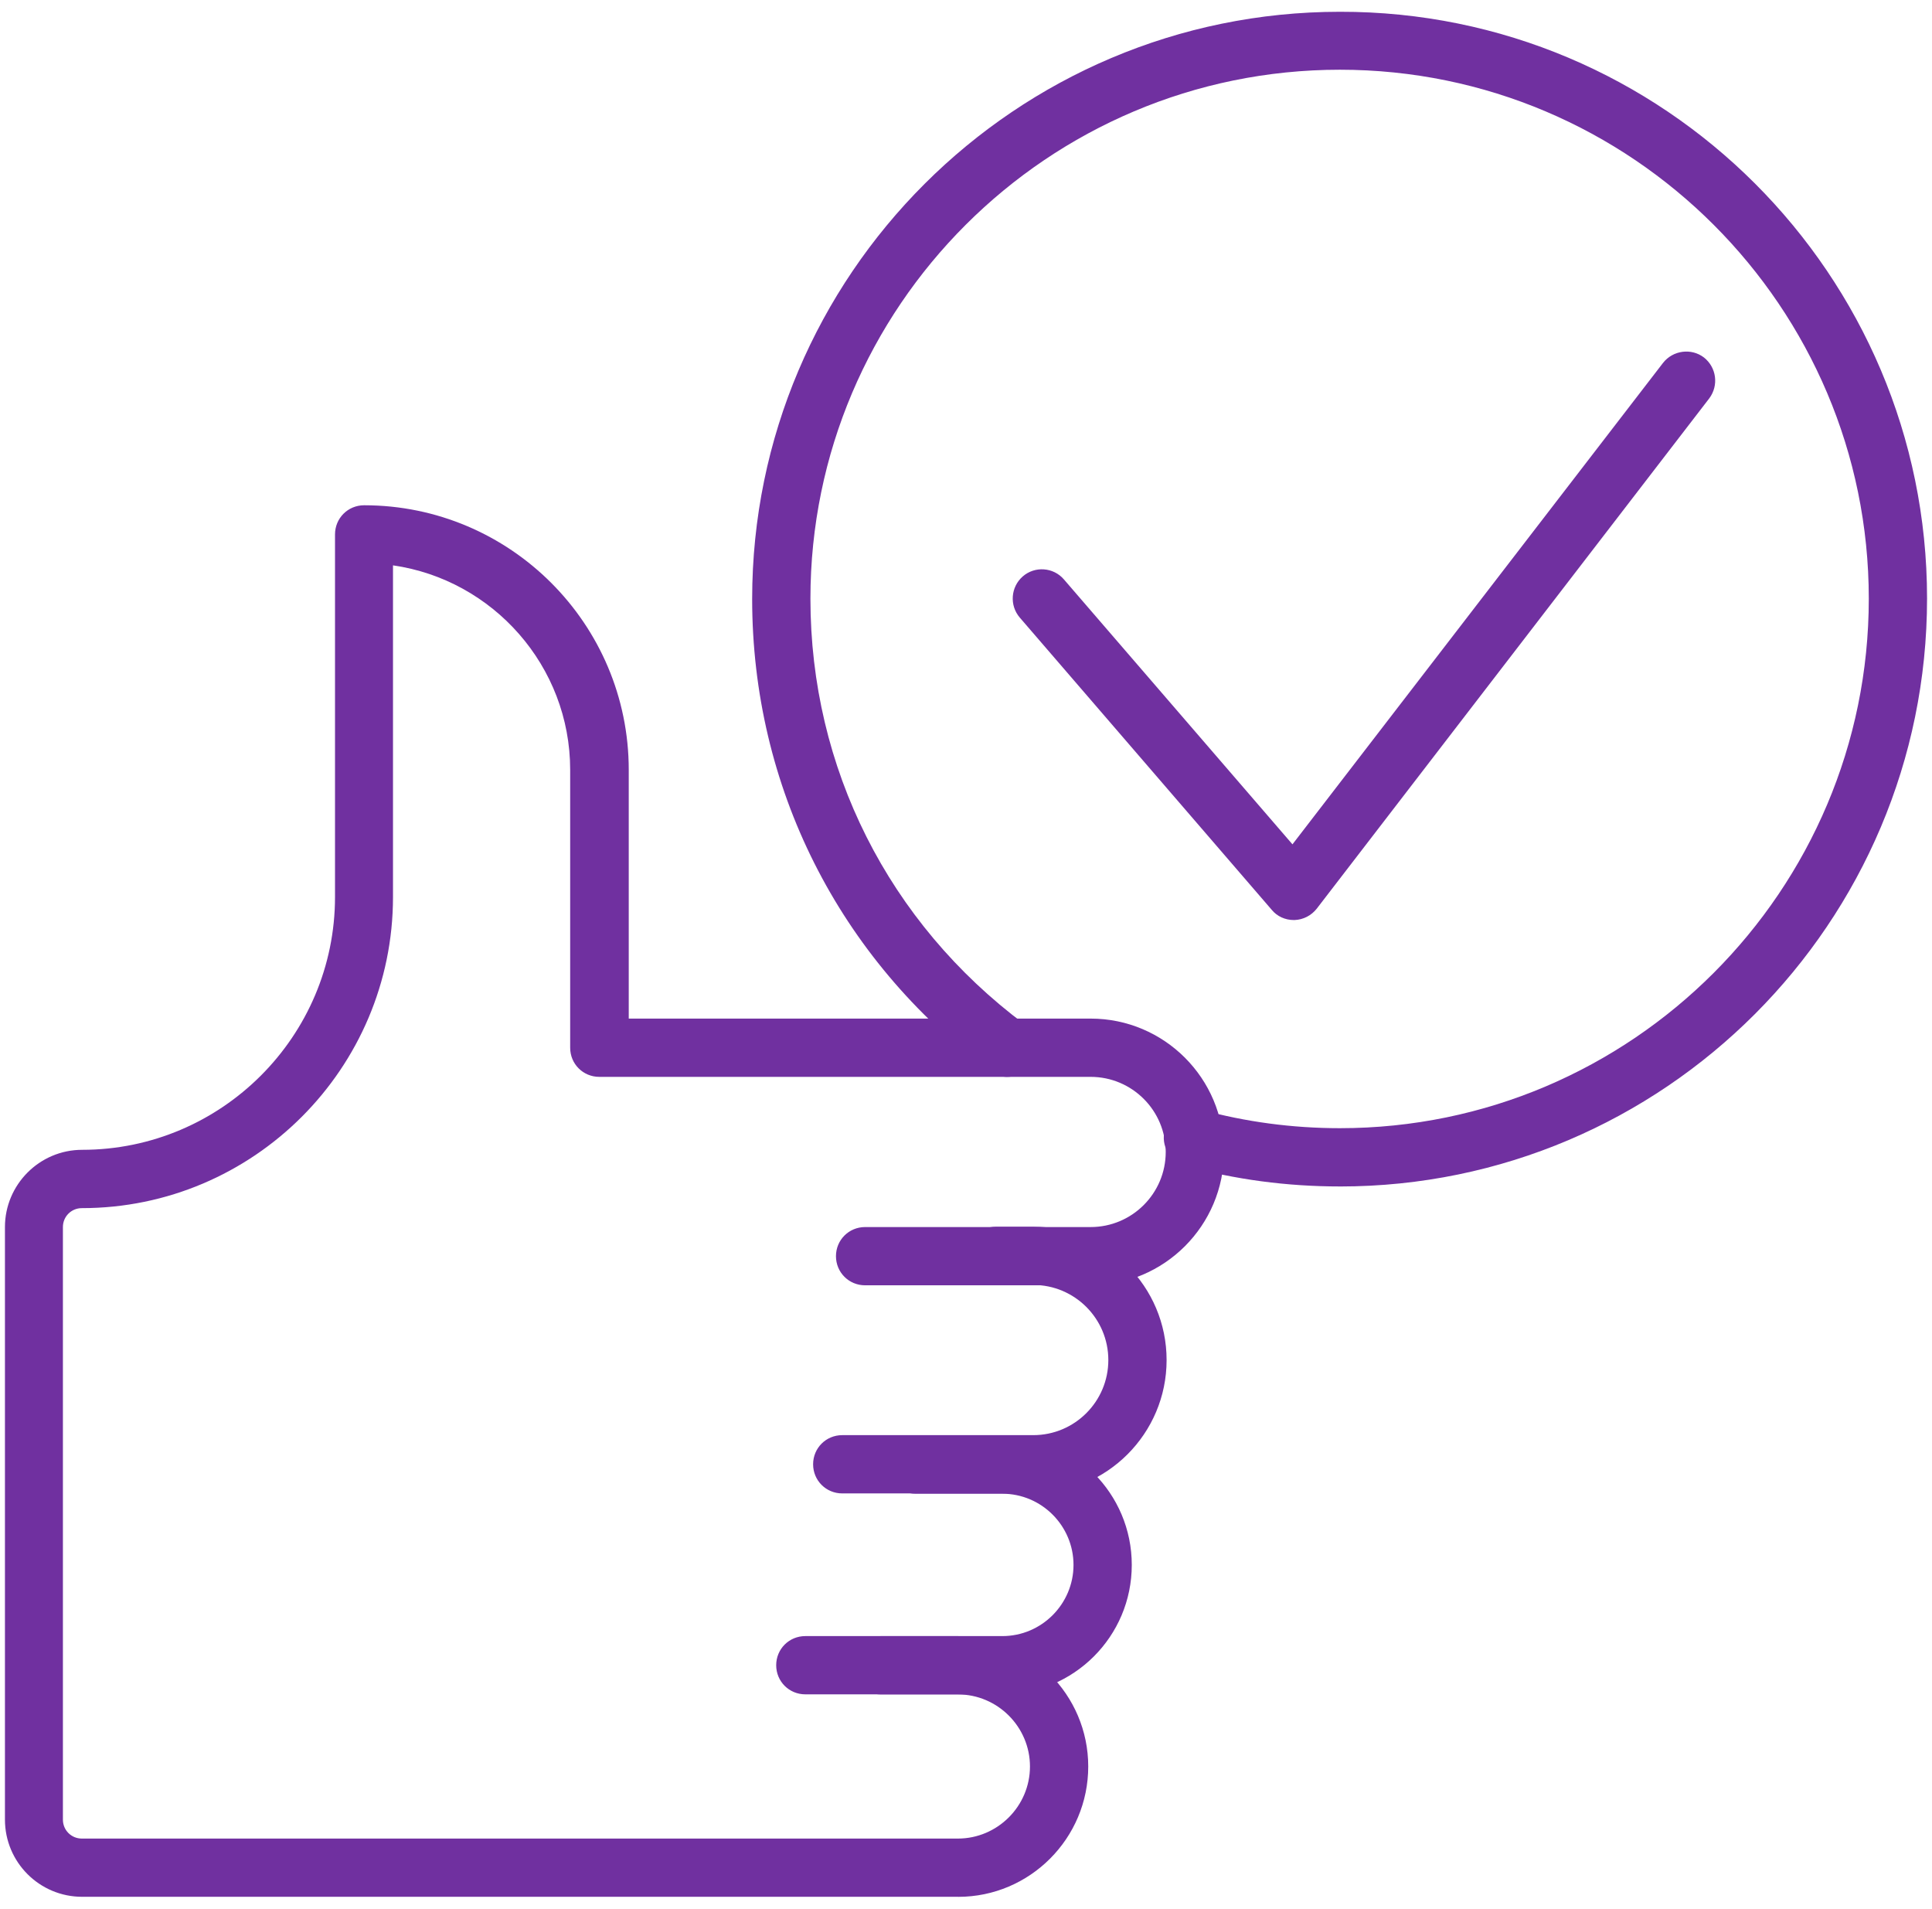 <svg width="82" height="81" viewBox="0 0 82 81" fill="none" xmlns="http://www.w3.org/2000/svg">
<path d="M43.855 63.379H35.748C35.059 63.379 34.511 62.83 34.511 62.142C34.511 61.454 35.059 60.906 35.748 60.906H43.855C45.614 60.906 47.041 59.478 47.041 57.719C47.041 55.96 45.614 54.532 43.855 54.532H42.274C41.586 54.532 41.038 53.984 41.038 53.296C41.038 52.608 41.586 52.06 42.274 52.06H43.855C46.977 52.06 49.514 54.596 49.514 57.719C49.514 60.842 46.977 63.379 43.855 63.379Z" fill="#7030A0"/>
<path d="M42.542 71.906H34.18C33.492 71.906 32.944 71.358 32.944 70.67C32.944 69.982 33.492 69.434 34.18 69.434H42.542C44.212 69.434 45.563 68.07 45.563 66.413C45.563 64.756 44.212 63.392 42.542 63.392H38.858C38.17 63.392 37.622 62.844 37.622 62.155C37.622 61.467 38.17 60.919 38.858 60.919H42.542C45.576 60.919 48.036 63.379 48.036 66.413C48.036 69.447 45.576 71.906 42.542 71.906Z" fill="#7030A0"/>
<path d="M40.669 80.498H3.486C1.676 80.498 0.21 79.032 0.21 77.222V52.073C0.21 50.276 1.676 48.797 3.486 48.797C9.401 48.797 14.219 43.979 14.219 38.065V22.68C14.219 21.991 14.767 21.443 15.455 21.443C21.65 21.443 26.686 26.478 26.686 32.673V43.228H46.29C49.413 43.228 51.949 45.765 51.949 48.888C51.949 52.011 49.413 54.547 46.29 54.547H36.717C36.029 54.547 35.481 53.999 35.481 53.311C35.481 52.623 36.029 52.075 36.717 52.075H46.29C48.049 52.075 49.477 50.647 49.477 48.888C49.477 47.129 48.049 45.701 46.29 45.701H25.437C24.748 45.701 24.2 45.153 24.2 44.465V32.674C24.2 28.264 20.924 24.605 16.68 23.993V38.066C16.68 45.344 10.752 51.272 3.473 51.272C3.027 51.272 2.67 51.629 2.67 52.075V77.224C2.67 77.67 3.027 78.027 3.473 78.027H40.656C42.338 78.027 43.715 76.65 43.715 74.968C43.715 73.285 42.338 71.909 40.656 71.909H37.38C36.691 71.909 36.143 71.361 36.143 70.672C36.143 69.984 36.691 69.436 37.38 69.436H40.656C43.702 69.436 46.188 71.921 46.188 74.968C46.188 78.014 43.715 80.5 40.668 80.5L40.669 80.498Z" fill="#7030A0"/>
<path d="M56.869 50.352C54.626 50.352 52.408 50.059 50.305 49.473C49.642 49.294 49.259 48.606 49.438 47.956C49.616 47.293 50.305 46.91 50.955 47.089C52.854 47.611 54.843 47.879 56.869 47.879C69.246 47.879 79.317 37.797 79.317 25.407C79.317 13.029 69.246 2.959 56.869 2.959C44.479 2.959 34.397 13.029 34.397 25.407C34.397 32.583 37.711 39.16 43.485 43.469C44.033 43.877 44.148 44.654 43.74 45.203C43.332 45.751 42.555 45.865 42.007 45.458C35.595 40.678 31.924 33.374 31.924 25.42C31.924 11.679 43.116 0.5 56.87 0.5C70.611 0.475 81.79 11.653 81.79 25.395C81.79 39.161 70.611 50.353 56.87 50.353L56.869 50.352Z" fill="#7030A0"/>
<path d="M54.907 39.045C54.55 39.045 54.205 38.892 53.976 38.612L43.282 26.209C42.836 25.687 42.899 24.909 43.409 24.463C43.919 24.017 44.709 24.068 45.156 24.59L54.856 35.833L70.585 15.4C71.006 14.864 71.784 14.762 72.319 15.17C72.854 15.591 72.956 16.356 72.548 16.904L55.888 38.561C55.659 38.854 55.315 39.032 54.945 39.045L54.907 39.045Z" fill="#7030A0"/>
</svg>
